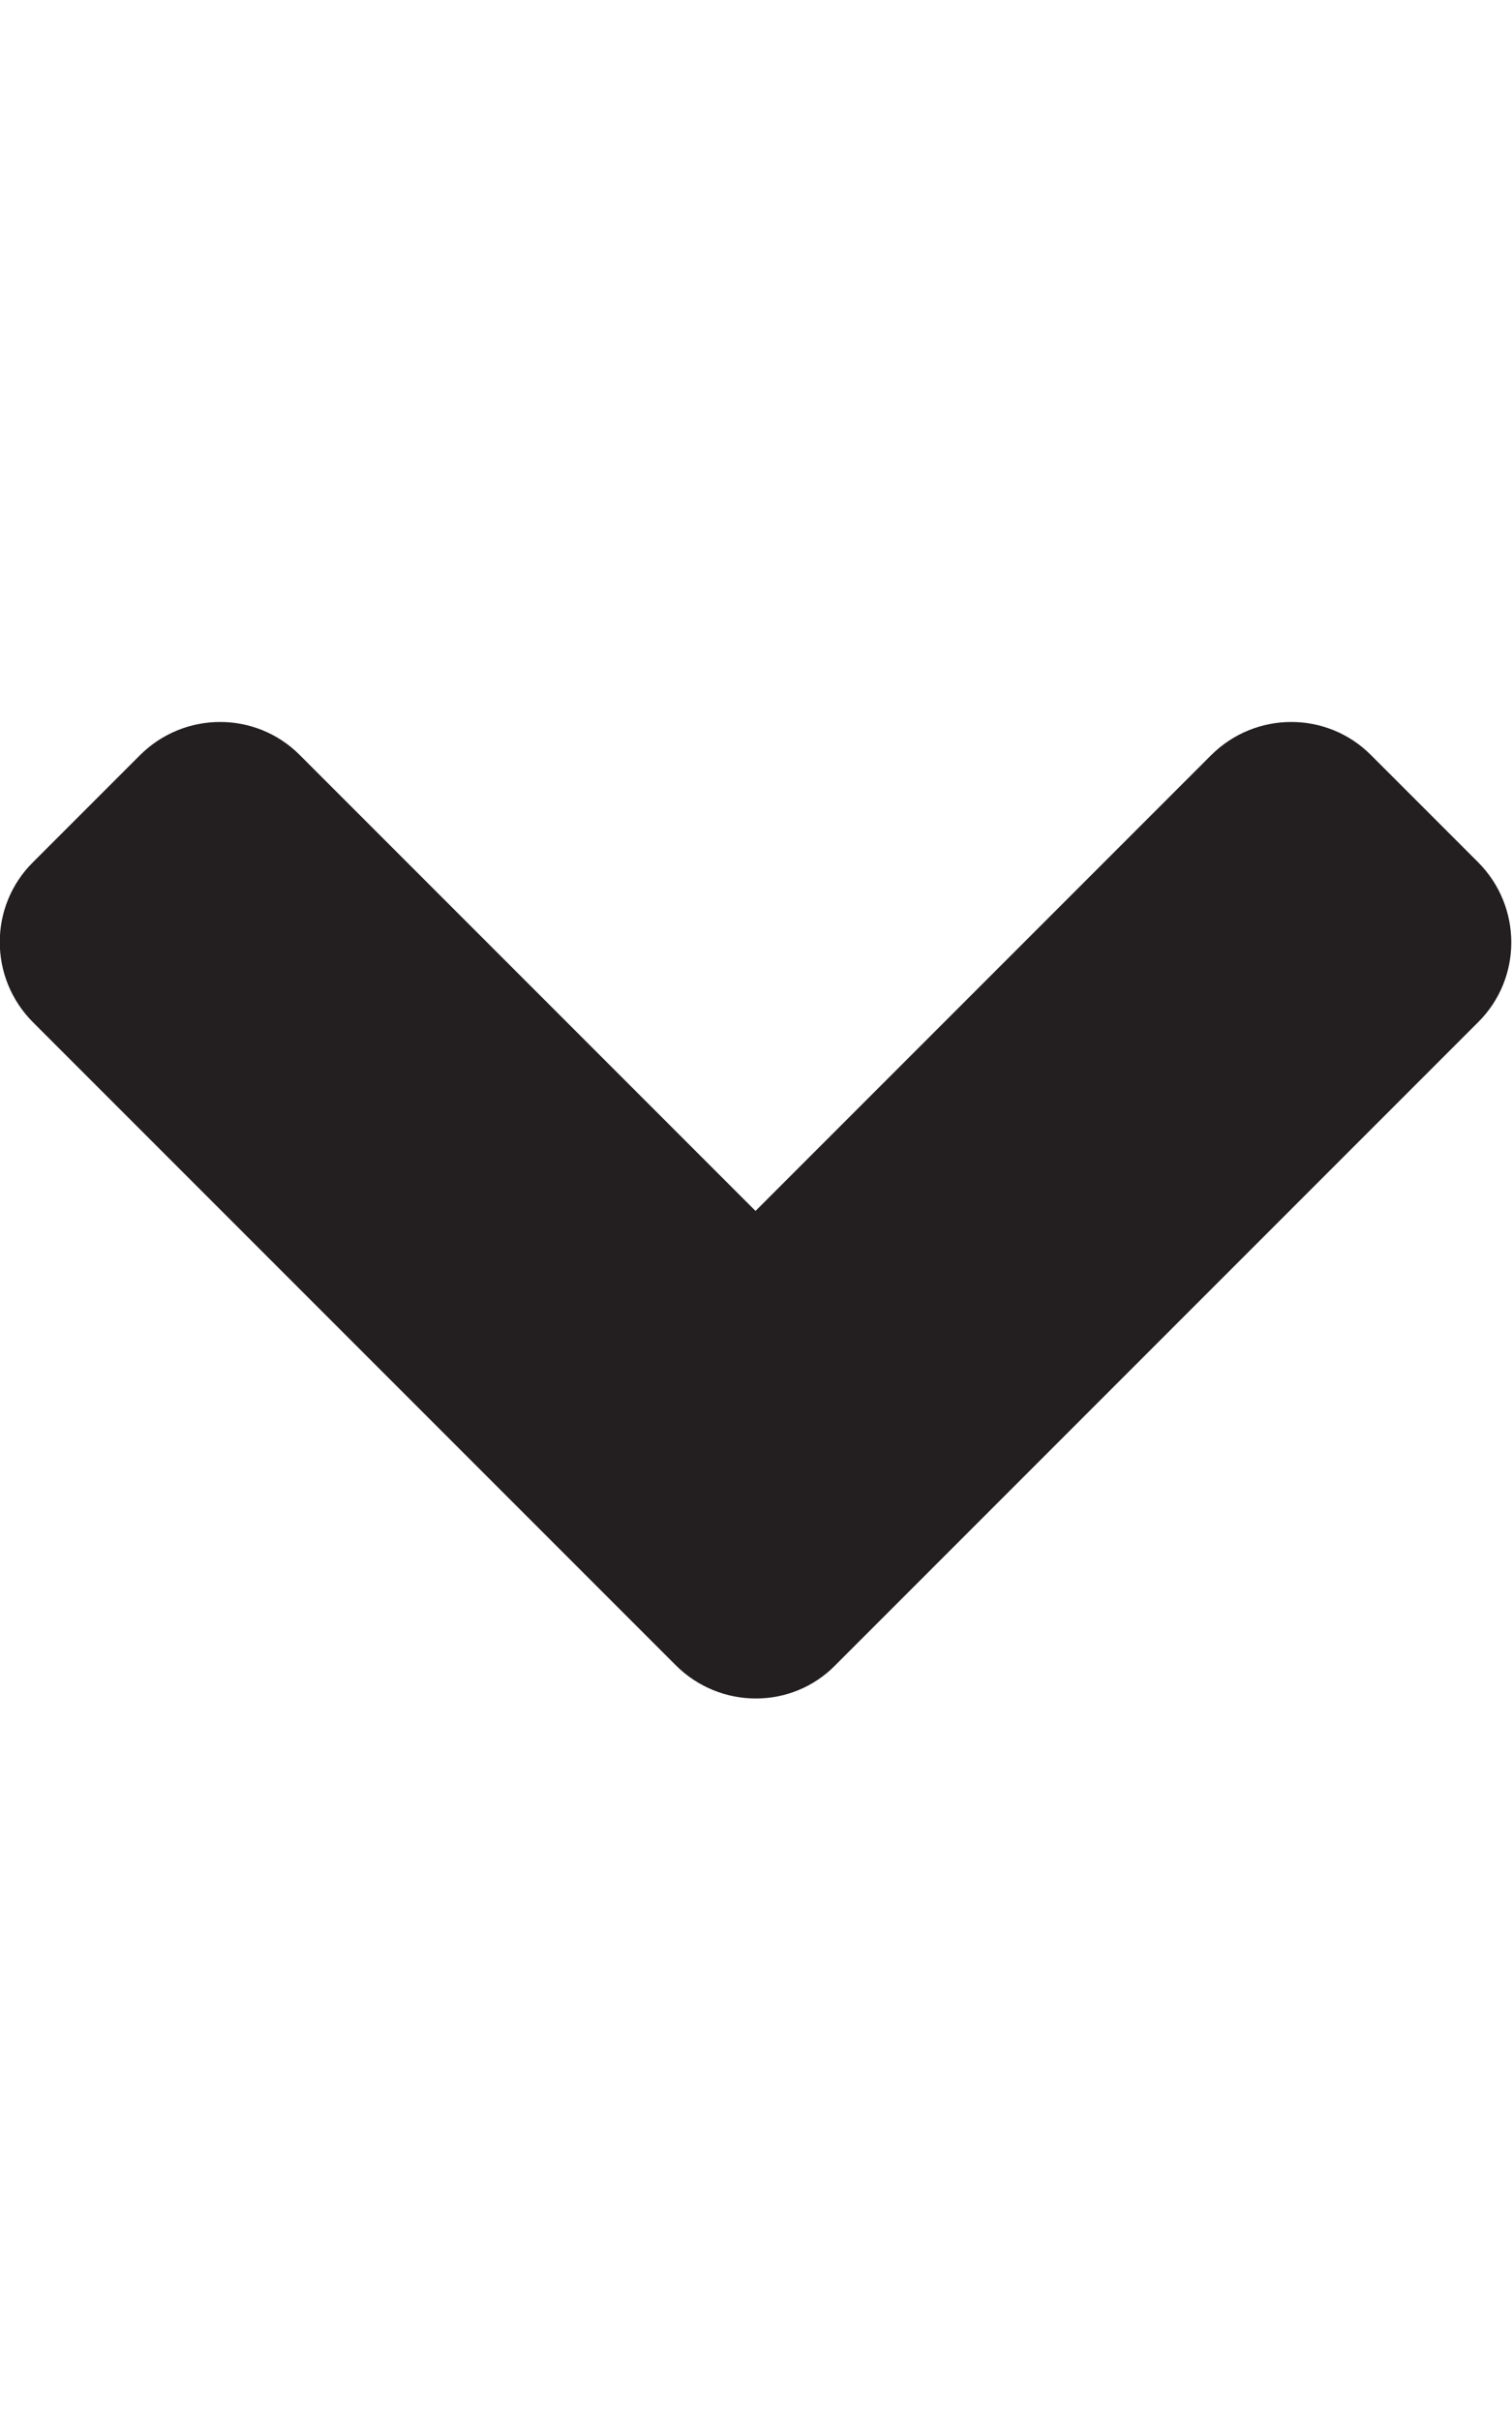 <svg class="svg-inline--fa fa-angle-down fa-w-10 primaryicon" aria-hidden="true" focusable="false" data-prefix="fa" data-icon="angle-down" role="img" xmlns="http://www.w3.org/2000/svg" viewBox="0 0 320 512" data-fa-i2svg=""><path fill="#231F20" d="M143 352.3L7 216.3c-9.4-9.4-9.4-24.6 0-33.9l22.6-22.6c9.4-9.4 24.6-9.4 33.9 0l96.4 96.4 96.4-96.4c9.4-9.4 24.6-9.4 33.9 0l22.6 22.6c9.4 9.4 9.4 24.6 0 33.9l-136 136c-9.2 9.4-24.4 9.4-33.8 0z"></path></svg>